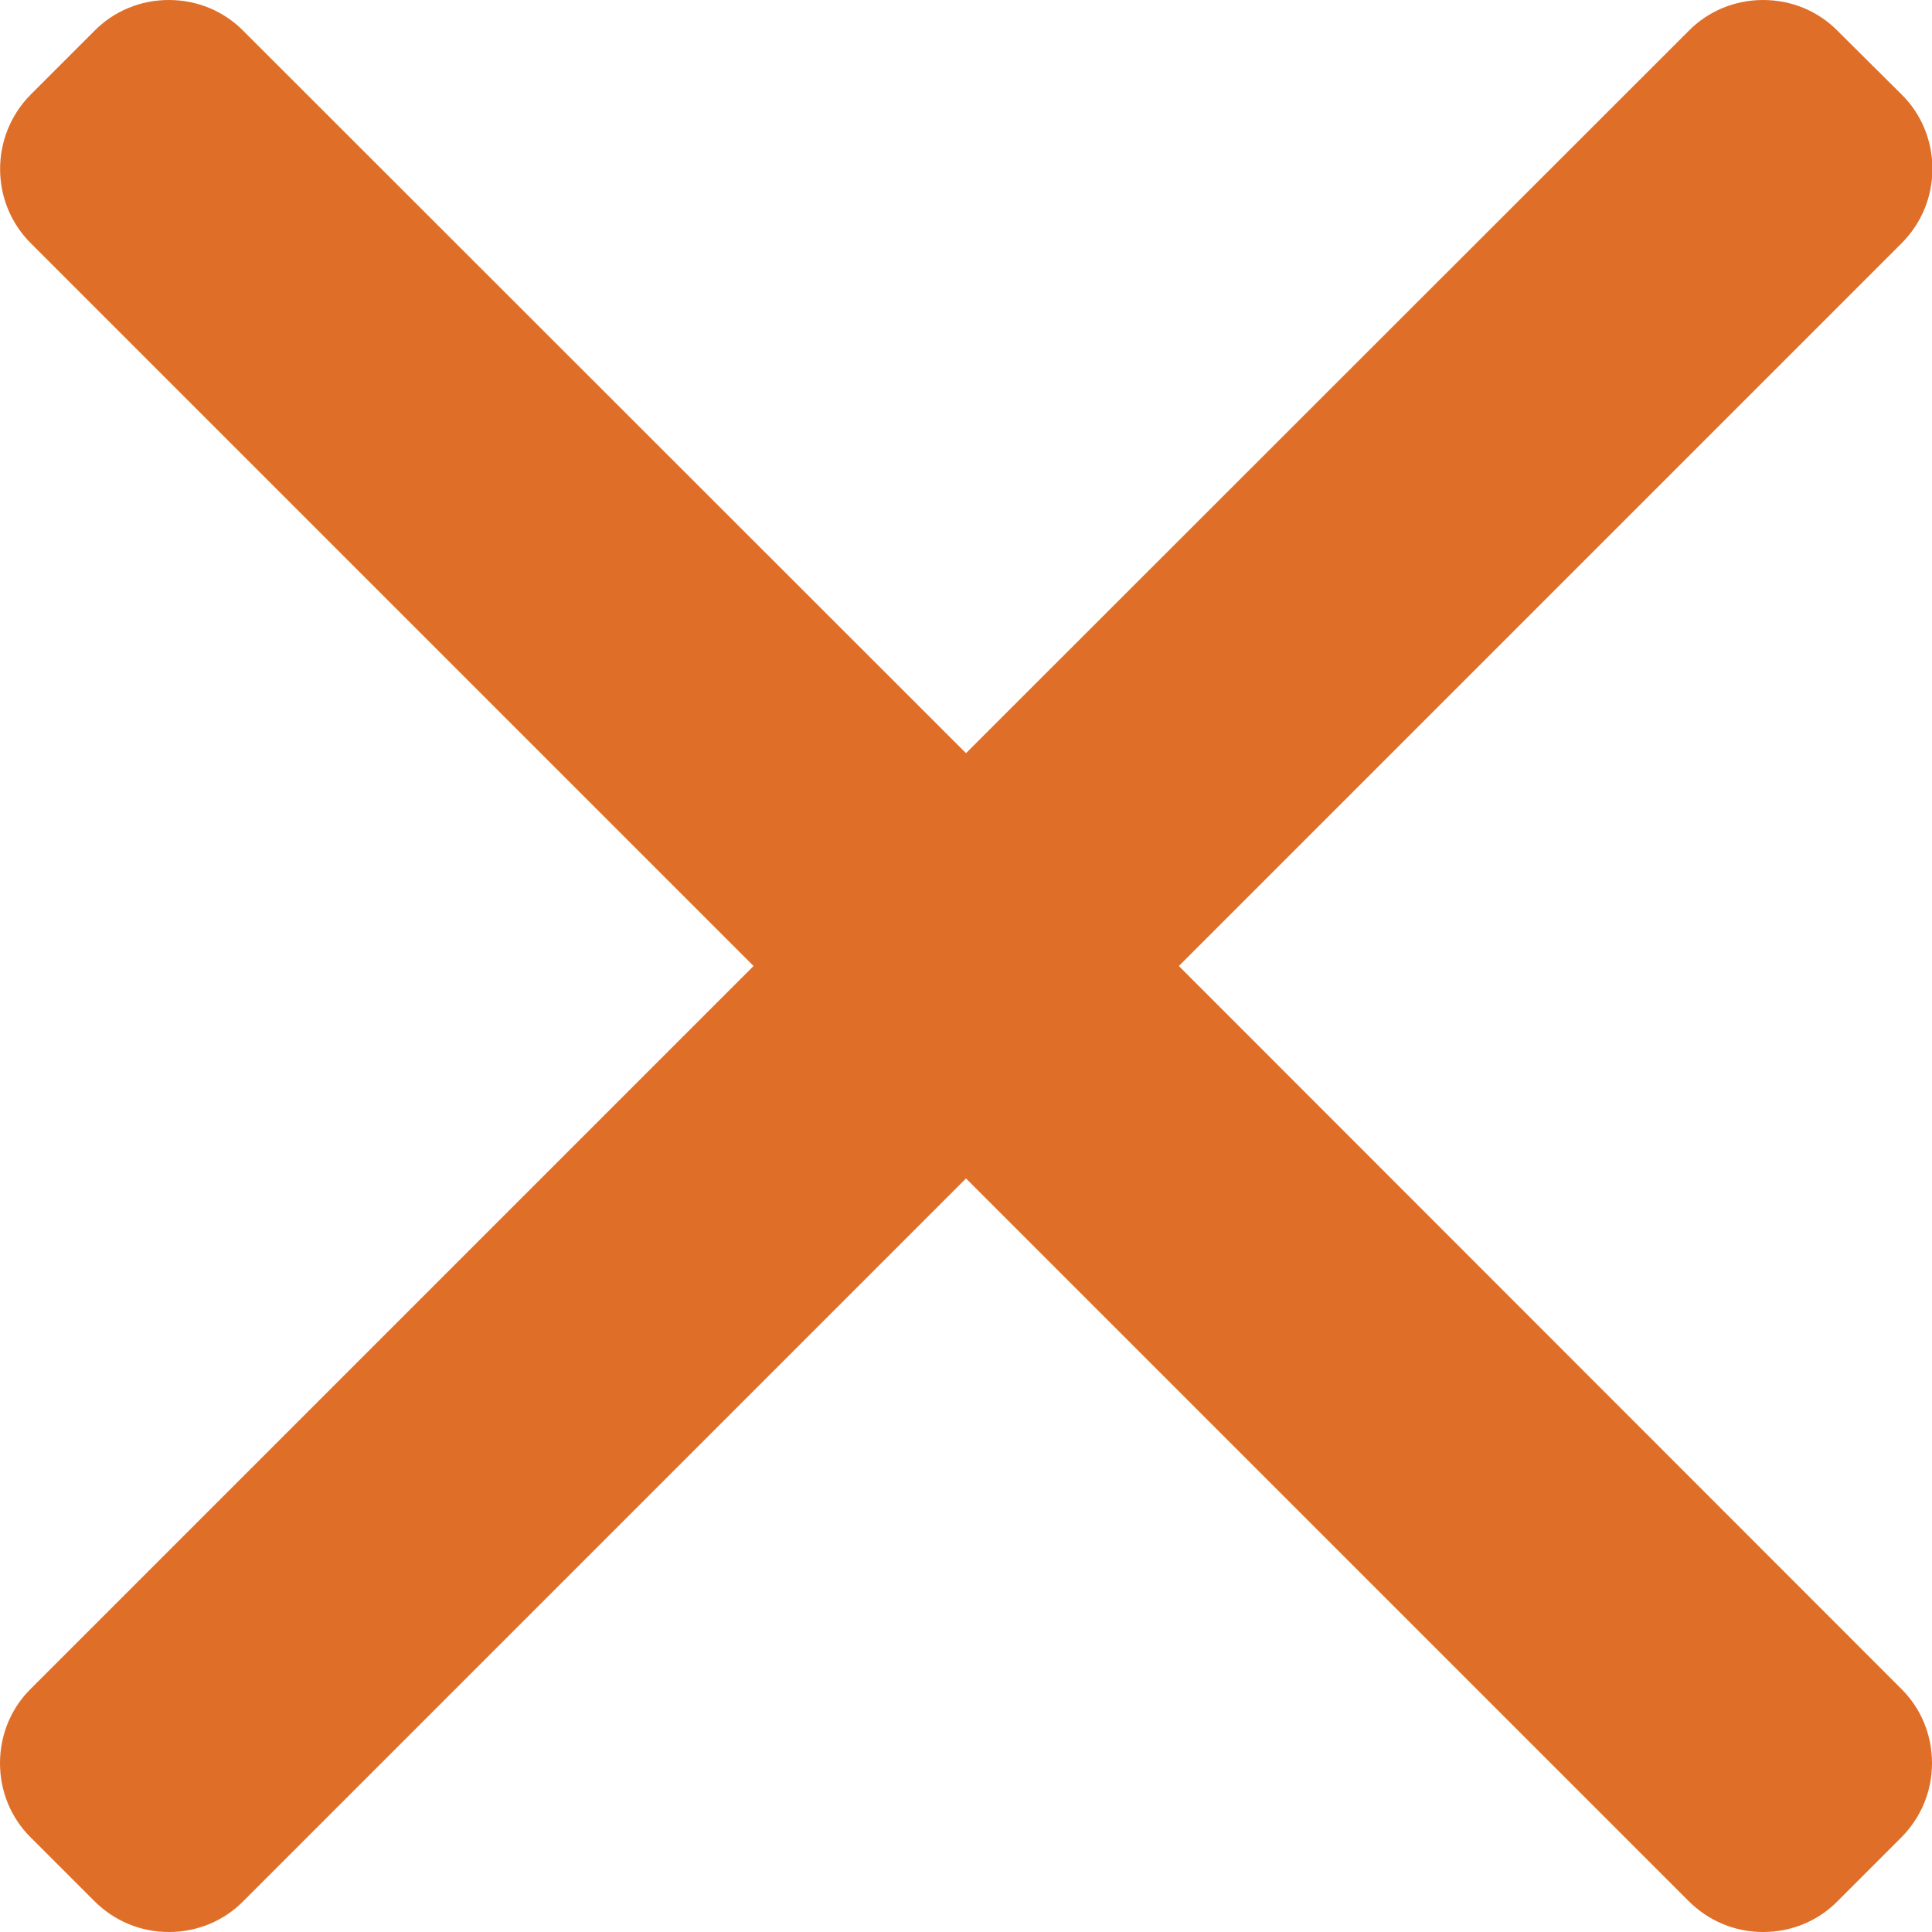 <svg enable-background="new 0 0 492 492" viewBox="0 0 492 492" xmlns="http://www.w3.org/2000/svg"><path d="m300.2 246 184-184c5.1-5.1 7.9-11.8 7.9-19s-2.8-14-7.9-19l-16.2-16.1c-5-5.1-11.8-7.9-19-7.9s-14 2.8-19 7.9l-184 183.9-184-183.9c-5-5.1-11.8-7.9-19-7.9s-14 2.8-19 7.9l-16.1 16.1c-10.5 10.5-10.5 27.6 0 38l184 184-184 184c-5.1 5-7.9 11.8-7.9 19s2.8 14 7.9 19l16.1 16.1c5.1 5.1 11.8 7.9 19 7.9s14-2.8 19-7.9l184-184 184 184c5.1 5.1 11.8 7.9 19 7.9s14-2.8 19-7.9l16.1-16.1c5.1-5.1 7.9-11.8 7.9-19s-2.8-14-7.9-19z" fill="#df6e28"/></svg>